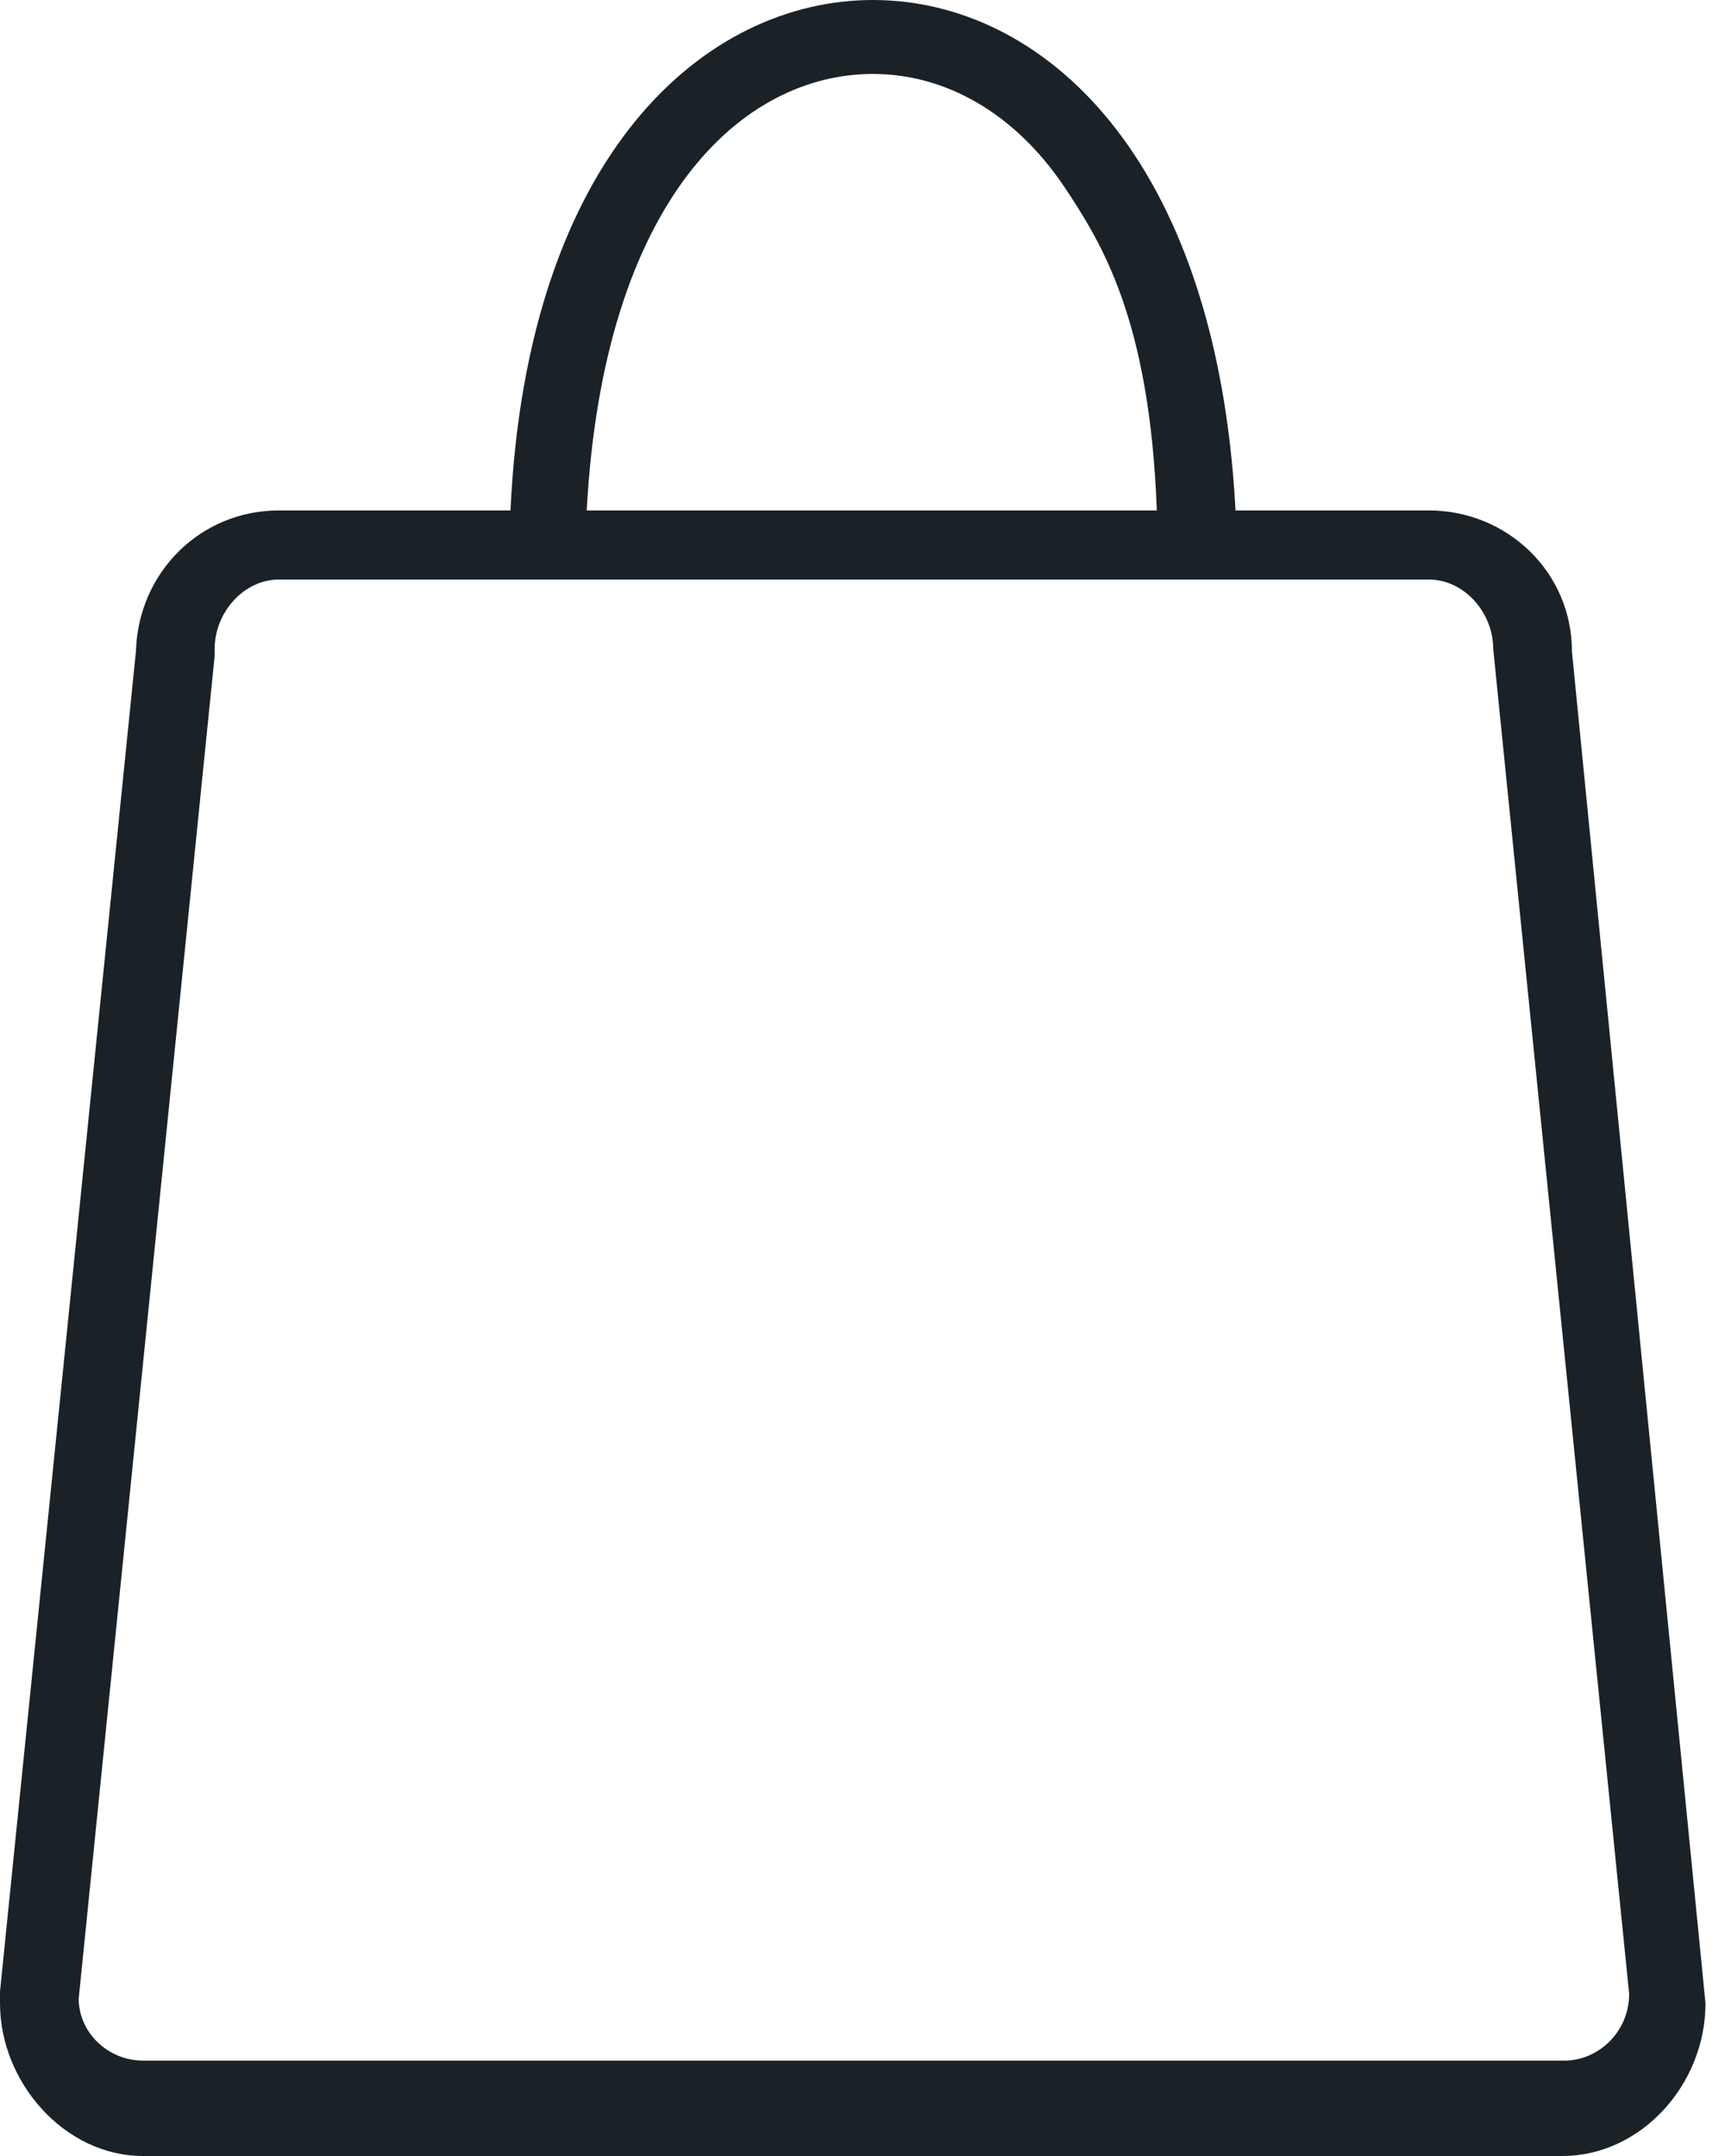 <?xml version="1.0" encoding="UTF-8"?> <svg xmlns="http://www.w3.org/2000/svg" width="16" height="20" viewBox="0 0 16 20" fill="none"> <path d="M14.58 6.04C14.58 5.31 13.982 4.735 13.252 4.735H11.46C11.283 1.416 9.646 0 8.097 0C6.549 0 4.889 1.416 4.735 4.735H2.588C1.858 4.735 1.283 5.31 1.261 6.04L0 18.474V18.584C0 19.314 0.597 20 1.327 20H14.491C15.221 20 15.819 19.336 15.819 18.584L14.58 6.04ZM8.097 0.686C8.761 0.686 9.403 1.04 9.867 1.726C10.221 2.257 10.664 2.965 10.73 4.735H5.442C5.597 1.858 6.881 0.686 8.097 0.686ZM14.513 19.115H1.327C0.996 19.115 0.73 18.85 0.73 18.54L1.991 6.084V6.018C1.991 5.686 2.257 5.376 2.588 5.376H13.252C13.584 5.376 13.85 5.686 13.85 6.018L15.111 18.496C15.111 18.85 14.823 19.115 14.513 19.115Z" fill="#1A2228"></path> </svg> 